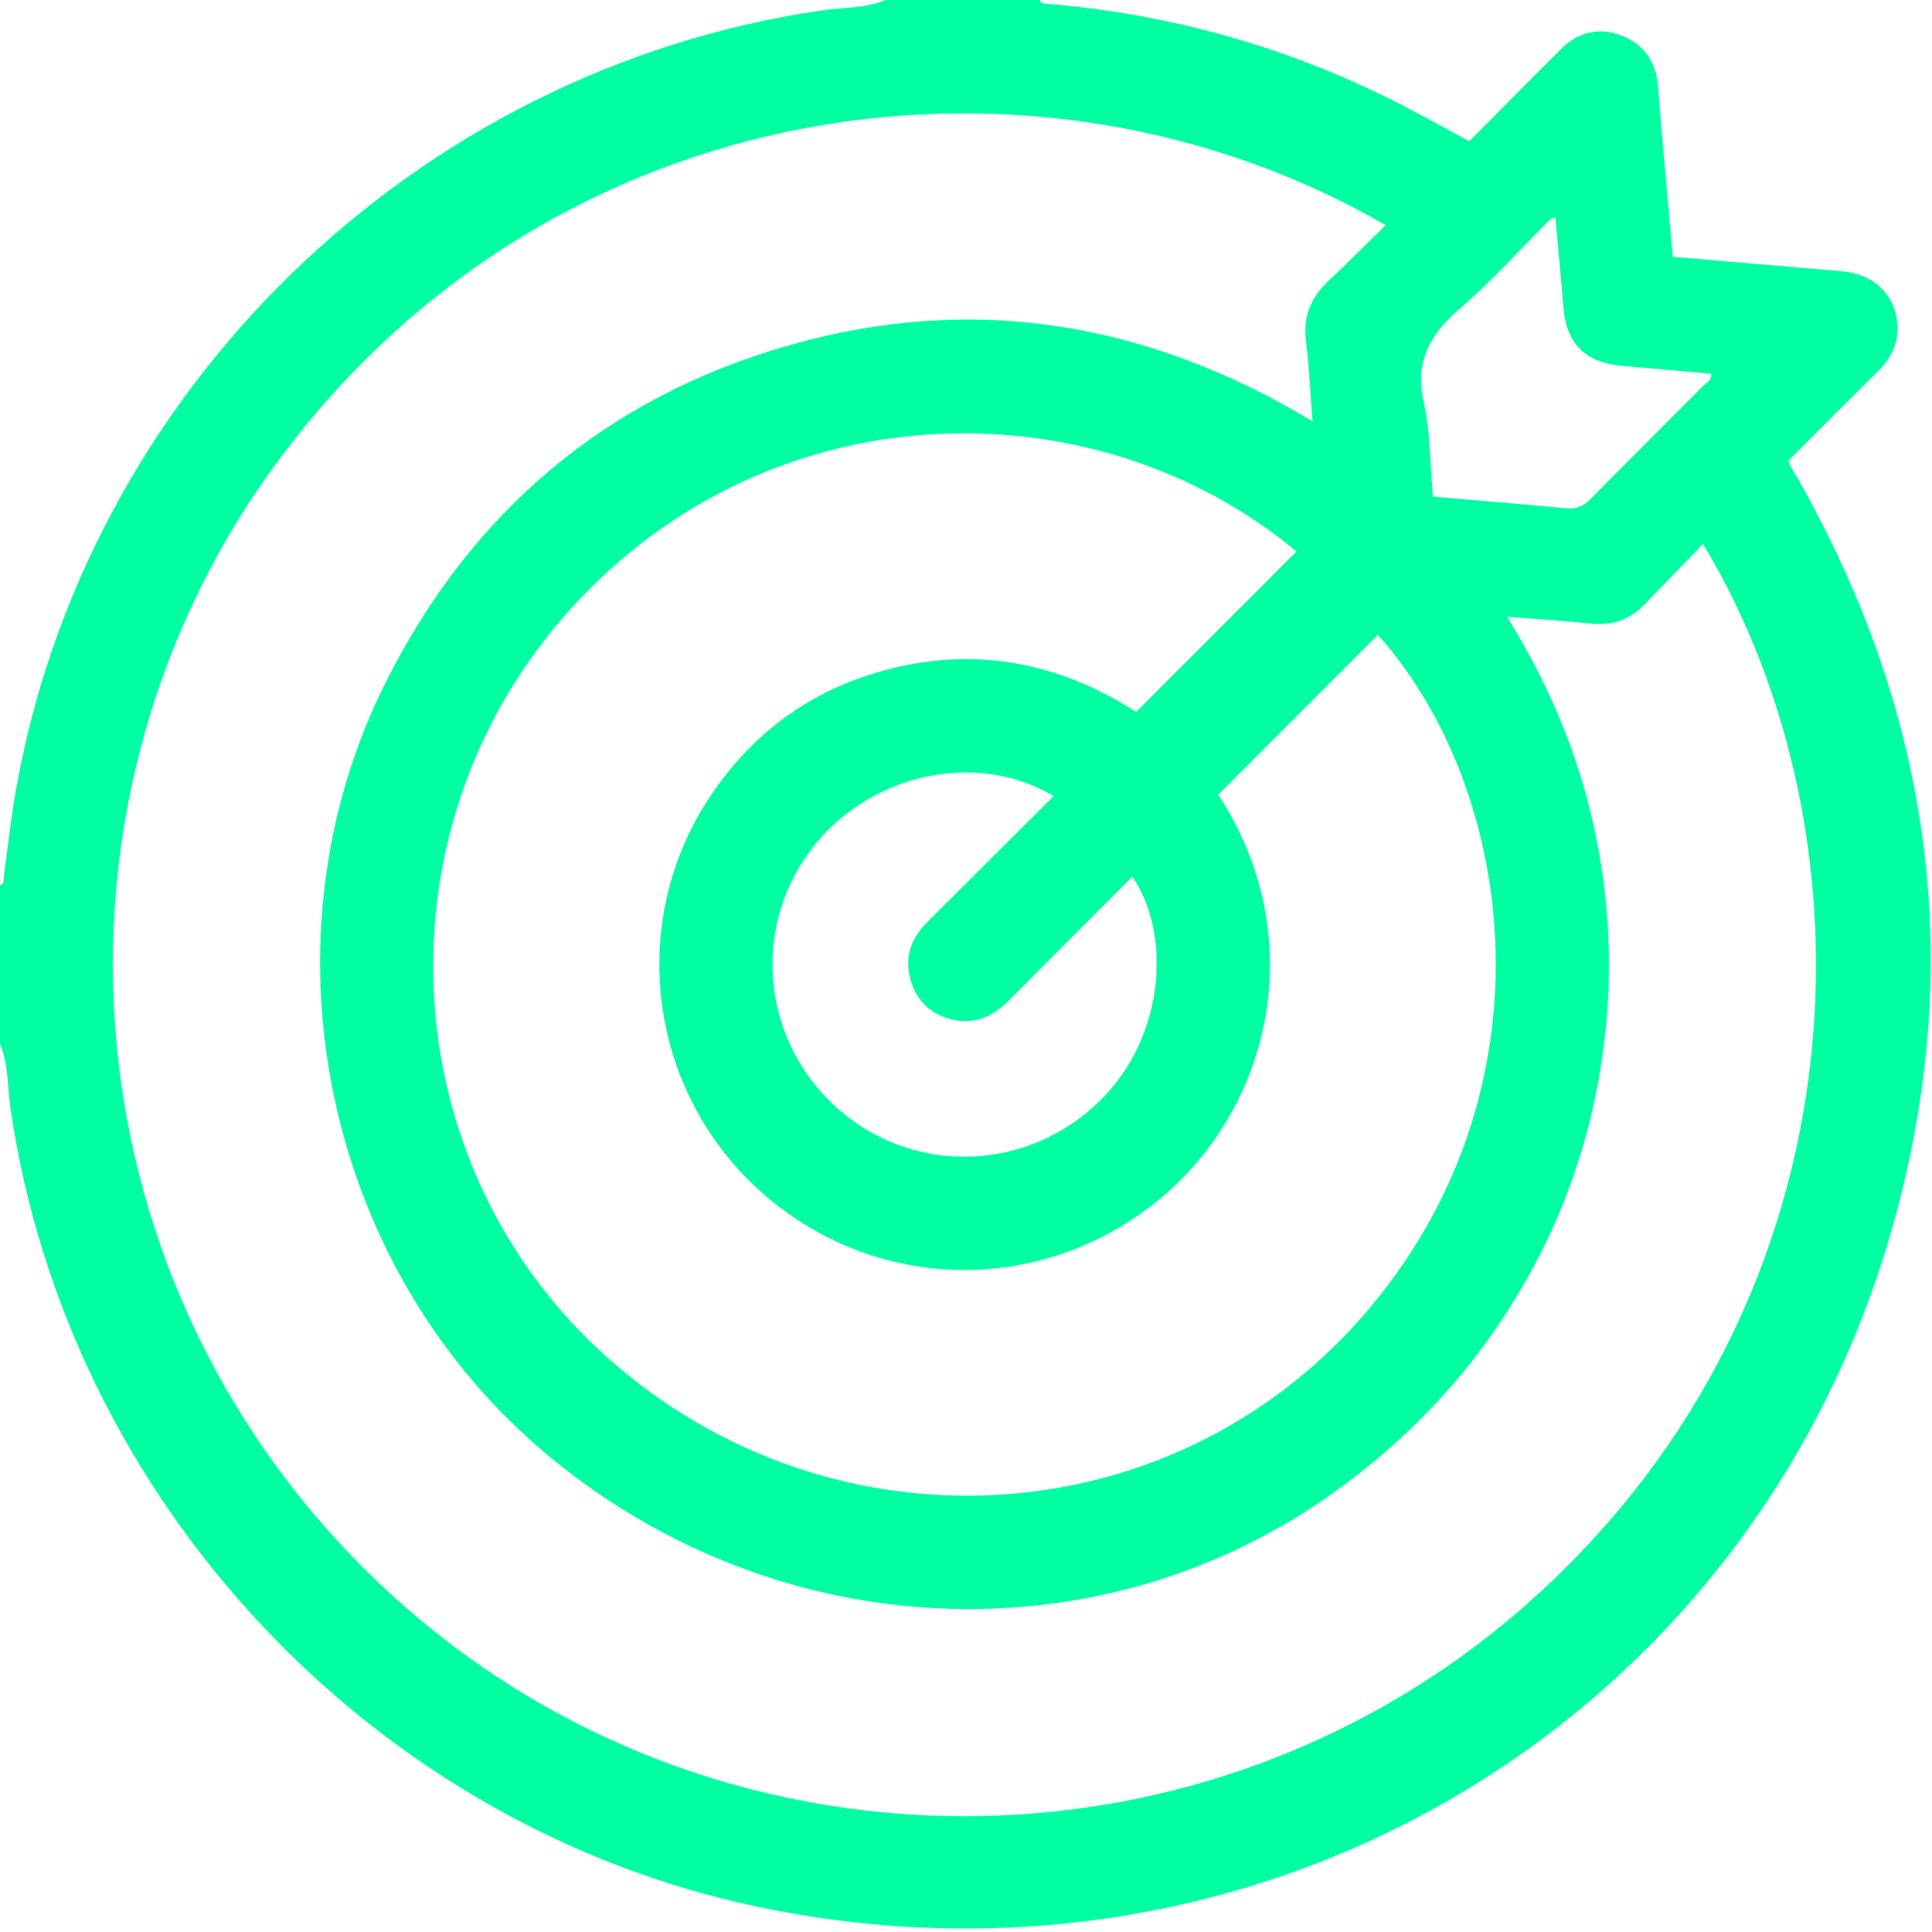 <svg xmlns="http://www.w3.org/2000/svg" width="41" height="41" viewBox="0 0 41 41" fill="none"><path d="M18.791 0H22.07C22.088 0.091 22.162 0.074 22.226 0.081C24.867 0.301 27.371 1.008 29.73 2.218C30.21 2.464 30.682 2.73 31.18 2.998C31.837 2.336 32.481 1.68 33.133 1.034C33.498 0.671 33.942 0.573 34.419 0.758C34.897 0.945 35.144 1.321 35.187 1.832C35.216 2.19 35.242 2.549 35.274 2.906C35.348 3.752 35.423 4.596 35.499 5.45C36.718 5.554 37.898 5.655 39.078 5.755C39.74 5.811 40.195 6.219 40.264 6.837C40.31 7.251 40.146 7.587 39.855 7.875C39.214 8.509 38.577 9.149 37.955 9.772C37.98 9.843 37.985 9.87 37.998 9.892C38.057 9.996 38.12 10.098 38.179 10.202C41.008 15.208 41.724 20.509 40.163 26.035C37.201 36.512 26.866 42.691 16.149 40.479C7.918 38.779 1.423 31.85 0.22 23.499C0.155 23.049 0.181 22.582 0 22.15V18.791C0.106 18.758 0.072 18.665 0.082 18.593C0.158 18.04 0.218 17.483 0.31 16.932C1.752 8.331 8.787 1.478 17.447 0.22C17.895 0.155 18.361 0.183 18.791 0ZM29.407 4.779C22.081 0.544 11.857 1.859 5.984 9.669C0.544 16.905 1.277 27.368 8.265 33.802C15.105 40.097 25.724 40.136 32.622 33.844C39.647 27.437 39.869 17.726 36.141 11.544C35.715 11.984 35.299 12.413 34.883 12.843C34.574 13.162 34.202 13.28 33.76 13.234C33.196 13.175 32.629 13.14 31.983 13.089C32.952 14.656 33.6 16.268 33.92 18.012C34.239 19.751 34.218 21.484 33.867 23.212C33.514 24.951 32.839 26.56 31.852 28.037C30.865 29.517 29.628 30.748 28.17 31.767C23.13 35.288 16.255 34.868 11.455 30.737C6.844 26.769 5.451 19.915 8.191 14.469C10.007 10.859 12.861 8.434 16.756 7.325C20.655 6.216 24.348 6.83 27.852 8.939C27.805 8.327 27.786 7.794 27.717 7.266C27.649 6.745 27.8 6.33 28.178 5.974C28.585 5.592 28.978 5.195 29.406 4.778L29.407 4.779ZM27.514 11.703C23.266 8.165 16.408 8.204 12.14 12.889C7.914 17.527 8.283 24.735 12.923 28.839C17.666 33.035 24.794 32.63 28.899 27.953C33.051 23.223 32.206 16.799 29.242 13.472C28.115 14.599 26.986 15.729 25.853 16.863C27.819 19.869 26.988 23.485 24.604 25.451C22.119 27.5 18.598 27.445 16.182 25.321C13.8 23.227 13.293 19.68 15 17.011C15.866 15.657 17.069 14.727 18.608 14.271C20.571 13.69 22.414 14.017 24.112 15.107C25.256 13.961 26.377 12.841 27.514 11.703ZM22.359 16.895C20.685 15.89 18.361 16.445 17.167 18.091C15.922 19.807 16.206 22.173 17.825 23.567C19.417 24.938 21.781 24.863 23.309 23.392C24.791 21.968 24.826 19.719 24.026 18.605C23.149 19.485 22.274 20.361 21.402 21.239C21.07 21.572 20.683 21.749 20.212 21.638C19.766 21.533 19.461 21.259 19.328 20.808C19.183 20.321 19.331 19.916 19.675 19.572C20.559 18.685 21.448 17.804 22.36 16.895H22.359ZM33.007 4.619C32.957 4.63 32.925 4.629 32.91 4.644C32.269 5.282 31.662 5.96 30.979 6.55C30.348 7.096 30.021 7.665 30.213 8.533C30.358 9.185 30.349 9.87 30.409 10.538C31.377 10.622 32.306 10.698 33.232 10.787C33.451 10.809 33.601 10.746 33.753 10.59C34.546 9.783 35.35 8.988 36.147 8.185C36.215 8.116 36.336 8.072 36.312 7.932C35.689 7.876 35.067 7.817 34.446 7.766C33.644 7.701 33.241 7.302 33.177 6.512C33.126 5.882 33.064 5.252 33.008 4.618L33.007 4.619Z" fill="#00FFA3"></path></svg>